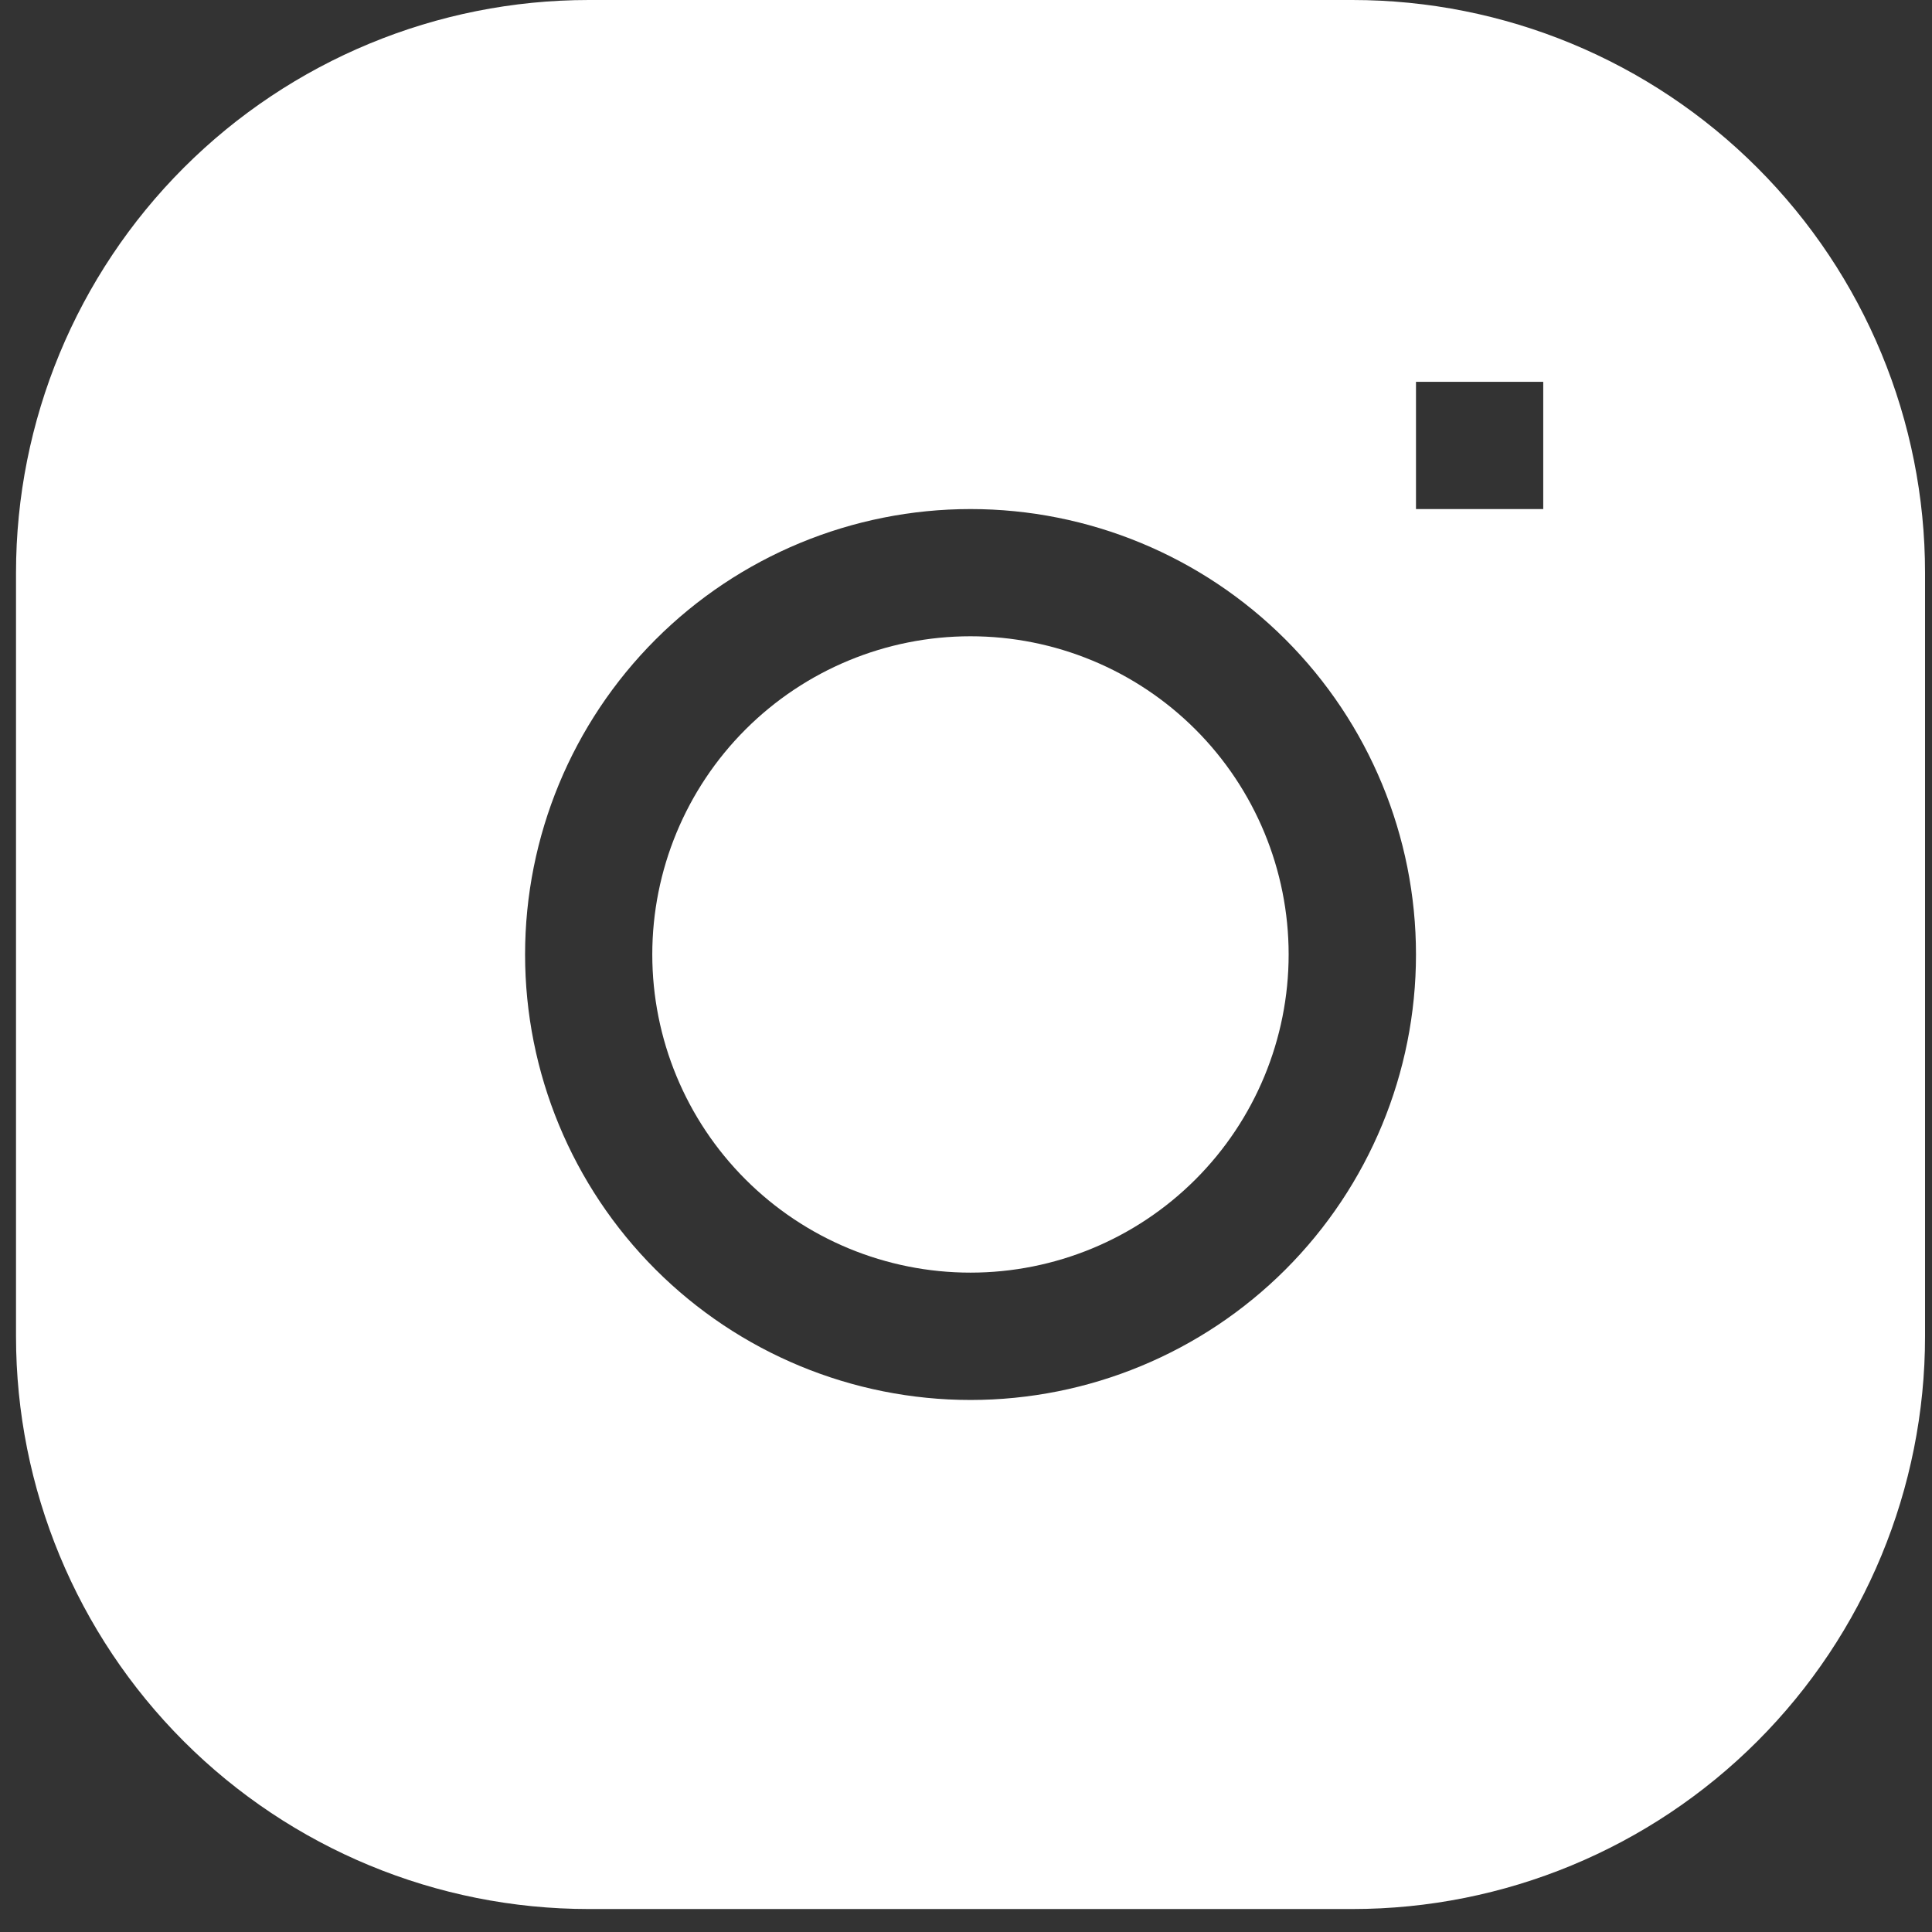 <?xml version="1.0" encoding="UTF-8"?> <svg xmlns="http://www.w3.org/2000/svg" width="45" height="45" viewBox="0 0 45 45" fill="none"><rect x="0" y="0" width="45" height="45" fill="#333333" stroke="none"/><g clip-path="url(#clip0_2077_341)"><path d="M22.604 14.82C20.639 14.82 18.754 15.601 17.364 16.991C15.974 18.381 15.193 20.266 15.193 22.231C15.193 24.197 15.974 26.082 17.364 27.471C18.754 28.861 20.639 29.642 22.604 29.642C24.57 29.642 26.455 28.861 27.845 27.471C29.234 26.082 30.015 24.197 30.015 22.231C30.015 20.266 29.234 18.381 27.845 16.991C26.455 15.601 24.57 14.82 22.604 14.82Z" fill="white"></path><path fill-rule="evenodd" clip-rule="evenodd" d="M13.713 0C10.175 0 6.782 1.405 4.28 3.907C1.778 6.409 0.373 9.802 0.373 13.34L0.373 31.126C0.373 34.663 1.778 38.056 4.28 40.558C6.782 43.06 10.175 44.465 13.713 44.465H31.499C35.037 44.465 38.43 43.06 40.931 40.558C43.433 38.056 44.838 34.663 44.838 31.126V13.34C44.838 9.802 43.433 6.409 40.931 3.907C38.43 1.405 35.037 0 31.499 0L13.713 0ZM12.23 22.233C12.23 19.481 13.323 16.842 15.269 14.896C17.215 12.95 19.854 11.857 22.606 11.857C25.357 11.857 27.996 12.95 29.942 14.896C31.888 16.842 32.981 19.481 32.981 22.233C32.981 24.984 31.888 27.623 29.942 29.569C27.996 31.515 25.357 32.608 22.606 32.608C19.854 32.608 17.215 31.515 15.269 29.569C13.323 27.623 12.23 24.984 12.23 22.233ZM32.981 11.857H35.945V8.893H32.981V11.857Z" fill="white"></path></g><defs><clipPath id="clip0_2077_341"><rect width="44.465" height="44.465" fill="white" transform="translate(0.373)"></rect></clipPath></defs></svg> 